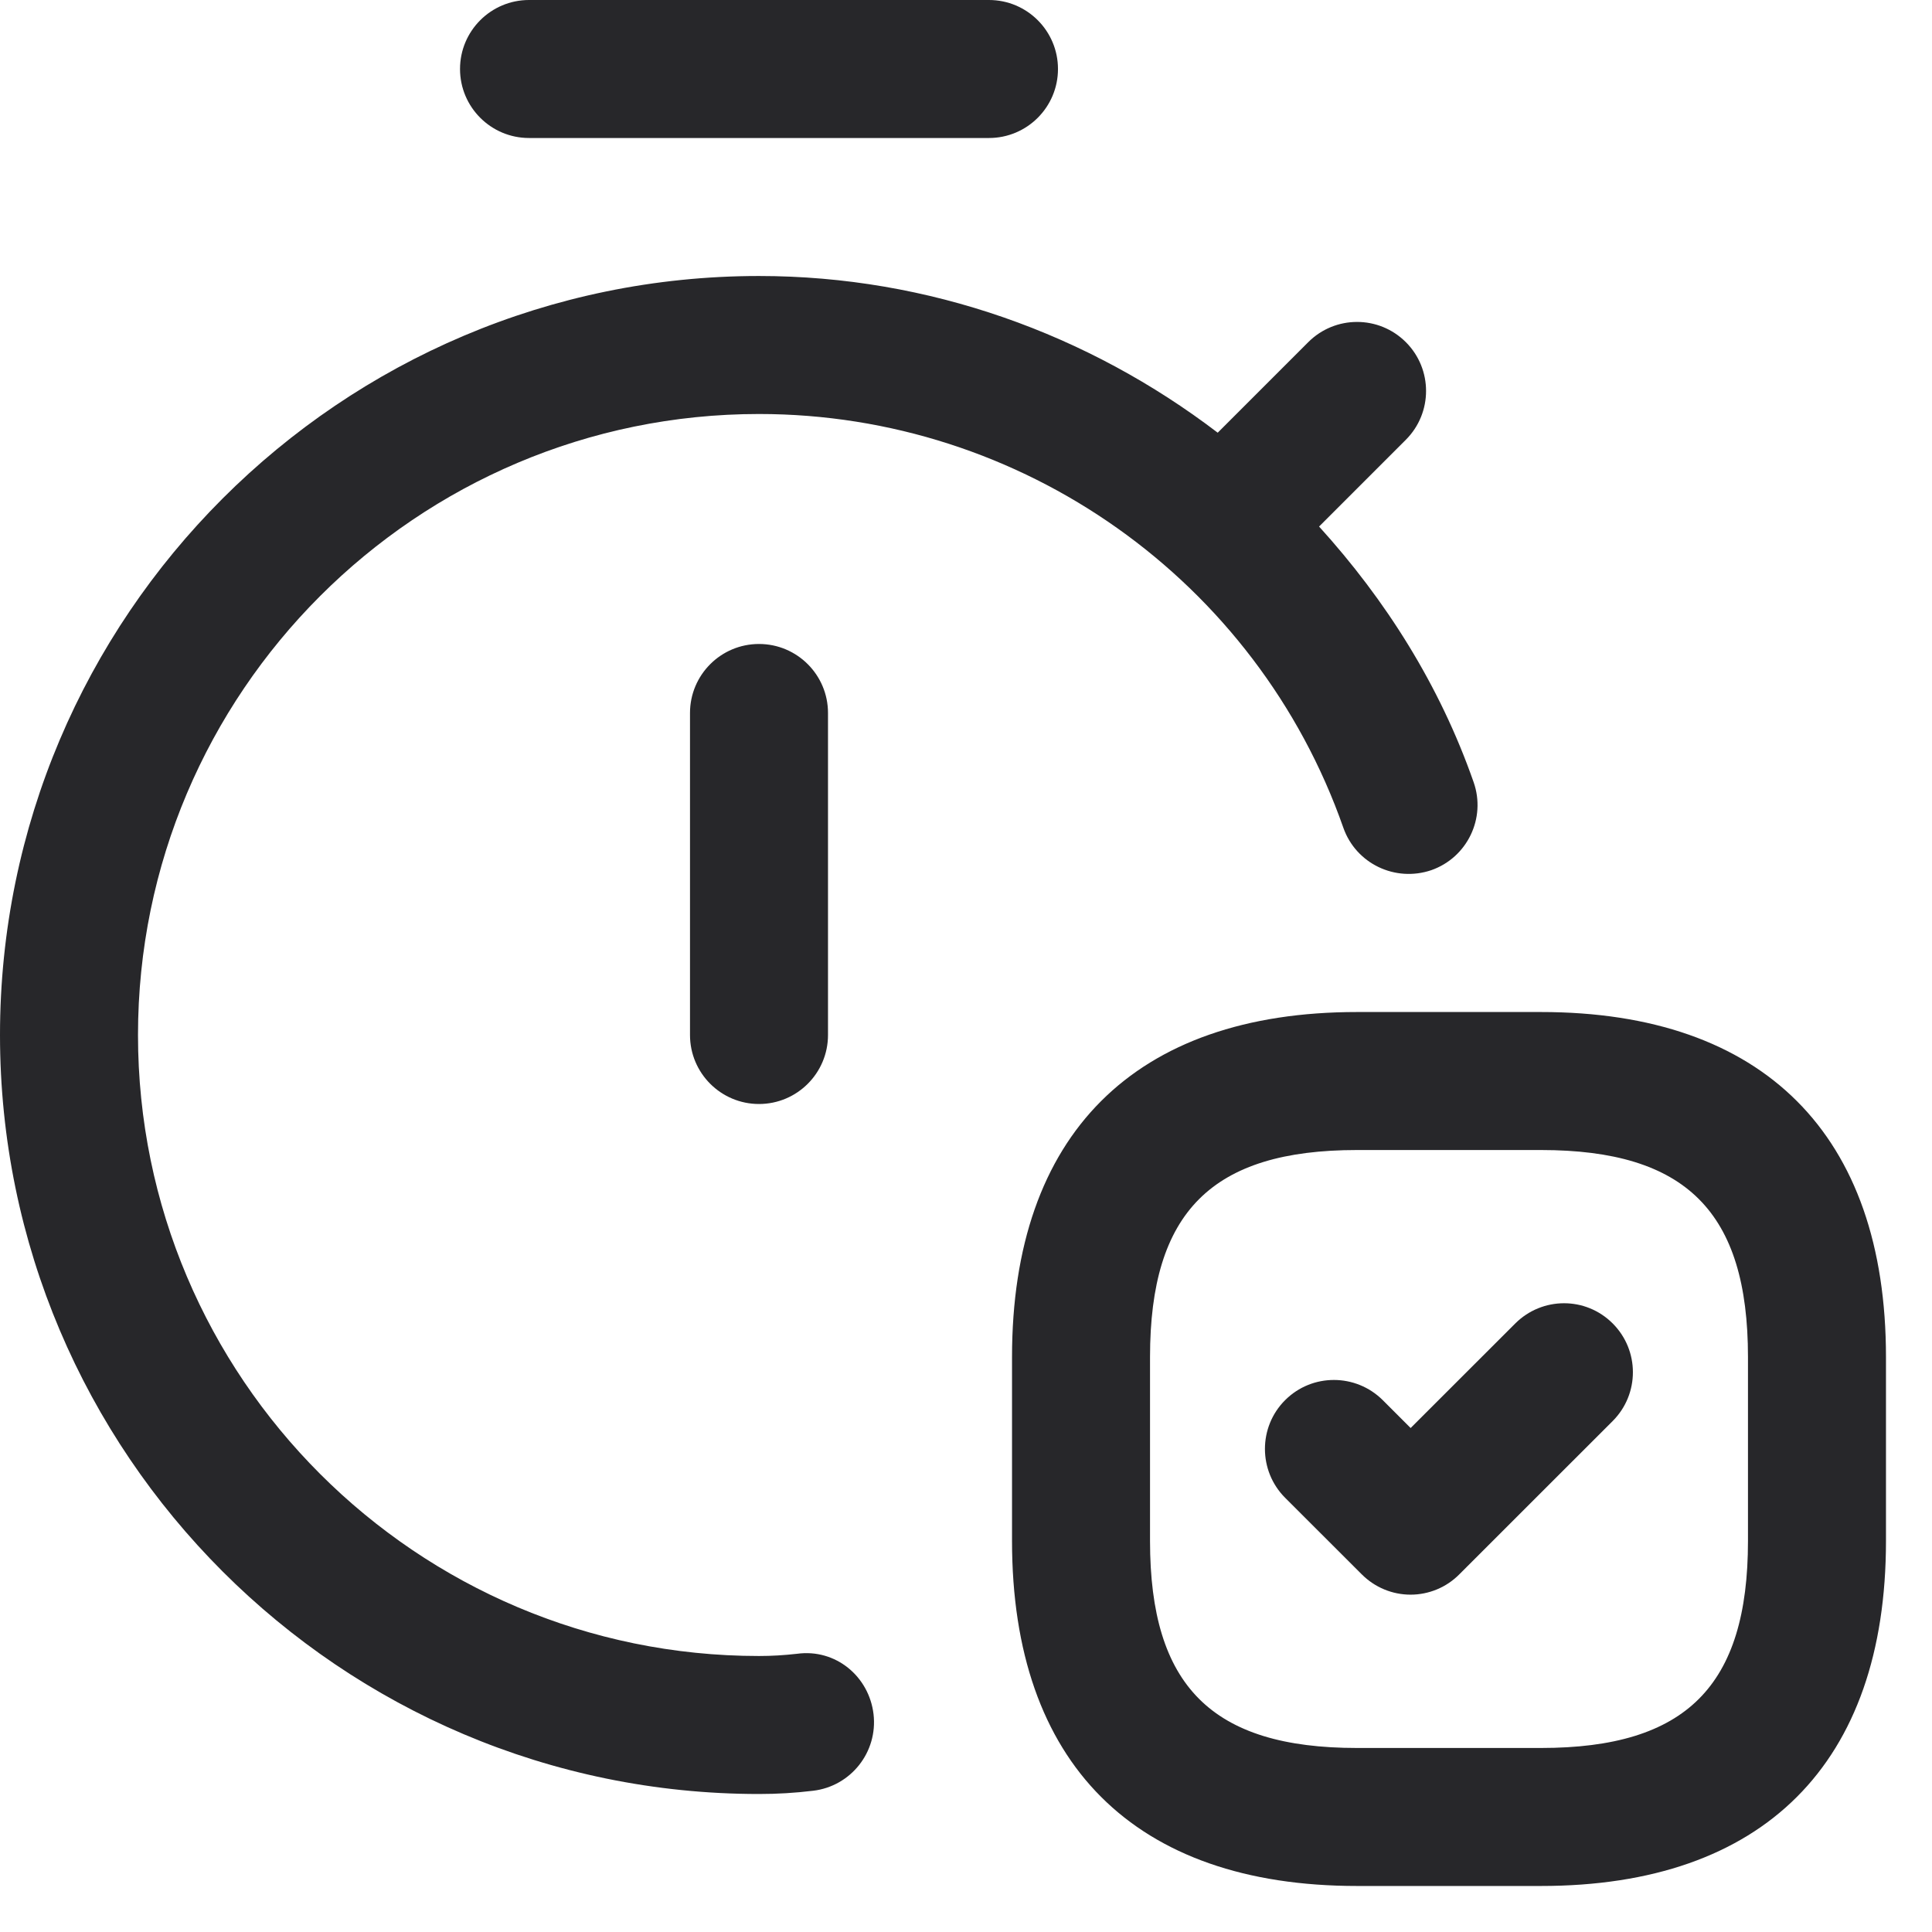 <svg xmlns="http://www.w3.org/2000/svg" fill="none" viewBox="0 0 28 28" height="28" width="28">
<path fill="#27272A" d="M12.66 24.843C12.724 25.392 12.332 25.888 11.784 25.953C11.517 25.985 11.267 26 11 26C4.935 26 0 21.065 0 15C0 8.935 4.935 4 11 4C13.465 4 15.777 4.844 17.648 6.271L18.96 4.959C19.351 4.568 19.984 4.568 20.375 4.959C20.765 5.349 20.765 5.983 20.375 6.373L19.117 7.631C20.08 8.692 20.865 9.928 21.357 11.336C21.54 11.857 21.265 12.428 20.744 12.611C20.22 12.789 19.652 12.517 19.469 11.997C18.213 8.411 14.809 6 11 6C6.037 6 2 10.037 2 15C2 19.963 6.037 24 11 24C11.187 24 11.363 23.989 11.55 23.968C12.11 23.891 12.595 24.295 12.66 24.843ZM10 10.333V15C10 15.552 10.448 16 11 16C11.552 16 12 15.552 12 15V10.333C12 9.781 11.552 9.333 11 9.333C10.448 9.333 10 9.781 10 10.333ZM7.667 2H14.333C14.885 2 15.333 1.552 15.333 1C15.333 0.448 14.885 0 14.333 0H7.667C7.115 0 6.667 0.448 6.667 1C6.667 1.552 7.115 2 7.667 2ZM27.333 19.667V22.333C27.333 25.557 25.557 27.333 22.333 27.333H19.667C16.443 27.333 14.667 25.557 14.667 22.333V19.667C14.667 16.443 16.443 14.667 19.667 14.667H22.333C25.557 14.667 27.333 16.443 27.333 19.667ZM25.333 19.667C25.333 17.564 24.436 16.667 22.333 16.667H19.667C17.564 16.667 16.667 17.564 16.667 19.667V22.333C16.667 24.436 17.564 25.333 19.667 25.333H22.333C24.436 25.333 25.333 24.436 25.333 22.333V19.667ZM21.96 19.181L20.444 20.696L20.04 20.292C19.649 19.903 19.016 19.901 18.625 20.292C18.235 20.681 18.235 21.316 18.625 21.707L19.736 22.817C19.924 23.005 20.177 23.111 20.443 23.111C20.708 23.111 20.963 23.005 21.149 22.817L23.372 20.595C23.763 20.204 23.763 19.571 23.372 19.18C22.981 18.789 22.351 18.791 21.96 19.181Z" id="-- icon - stopwatch-check-alt"></path>
</svg>
